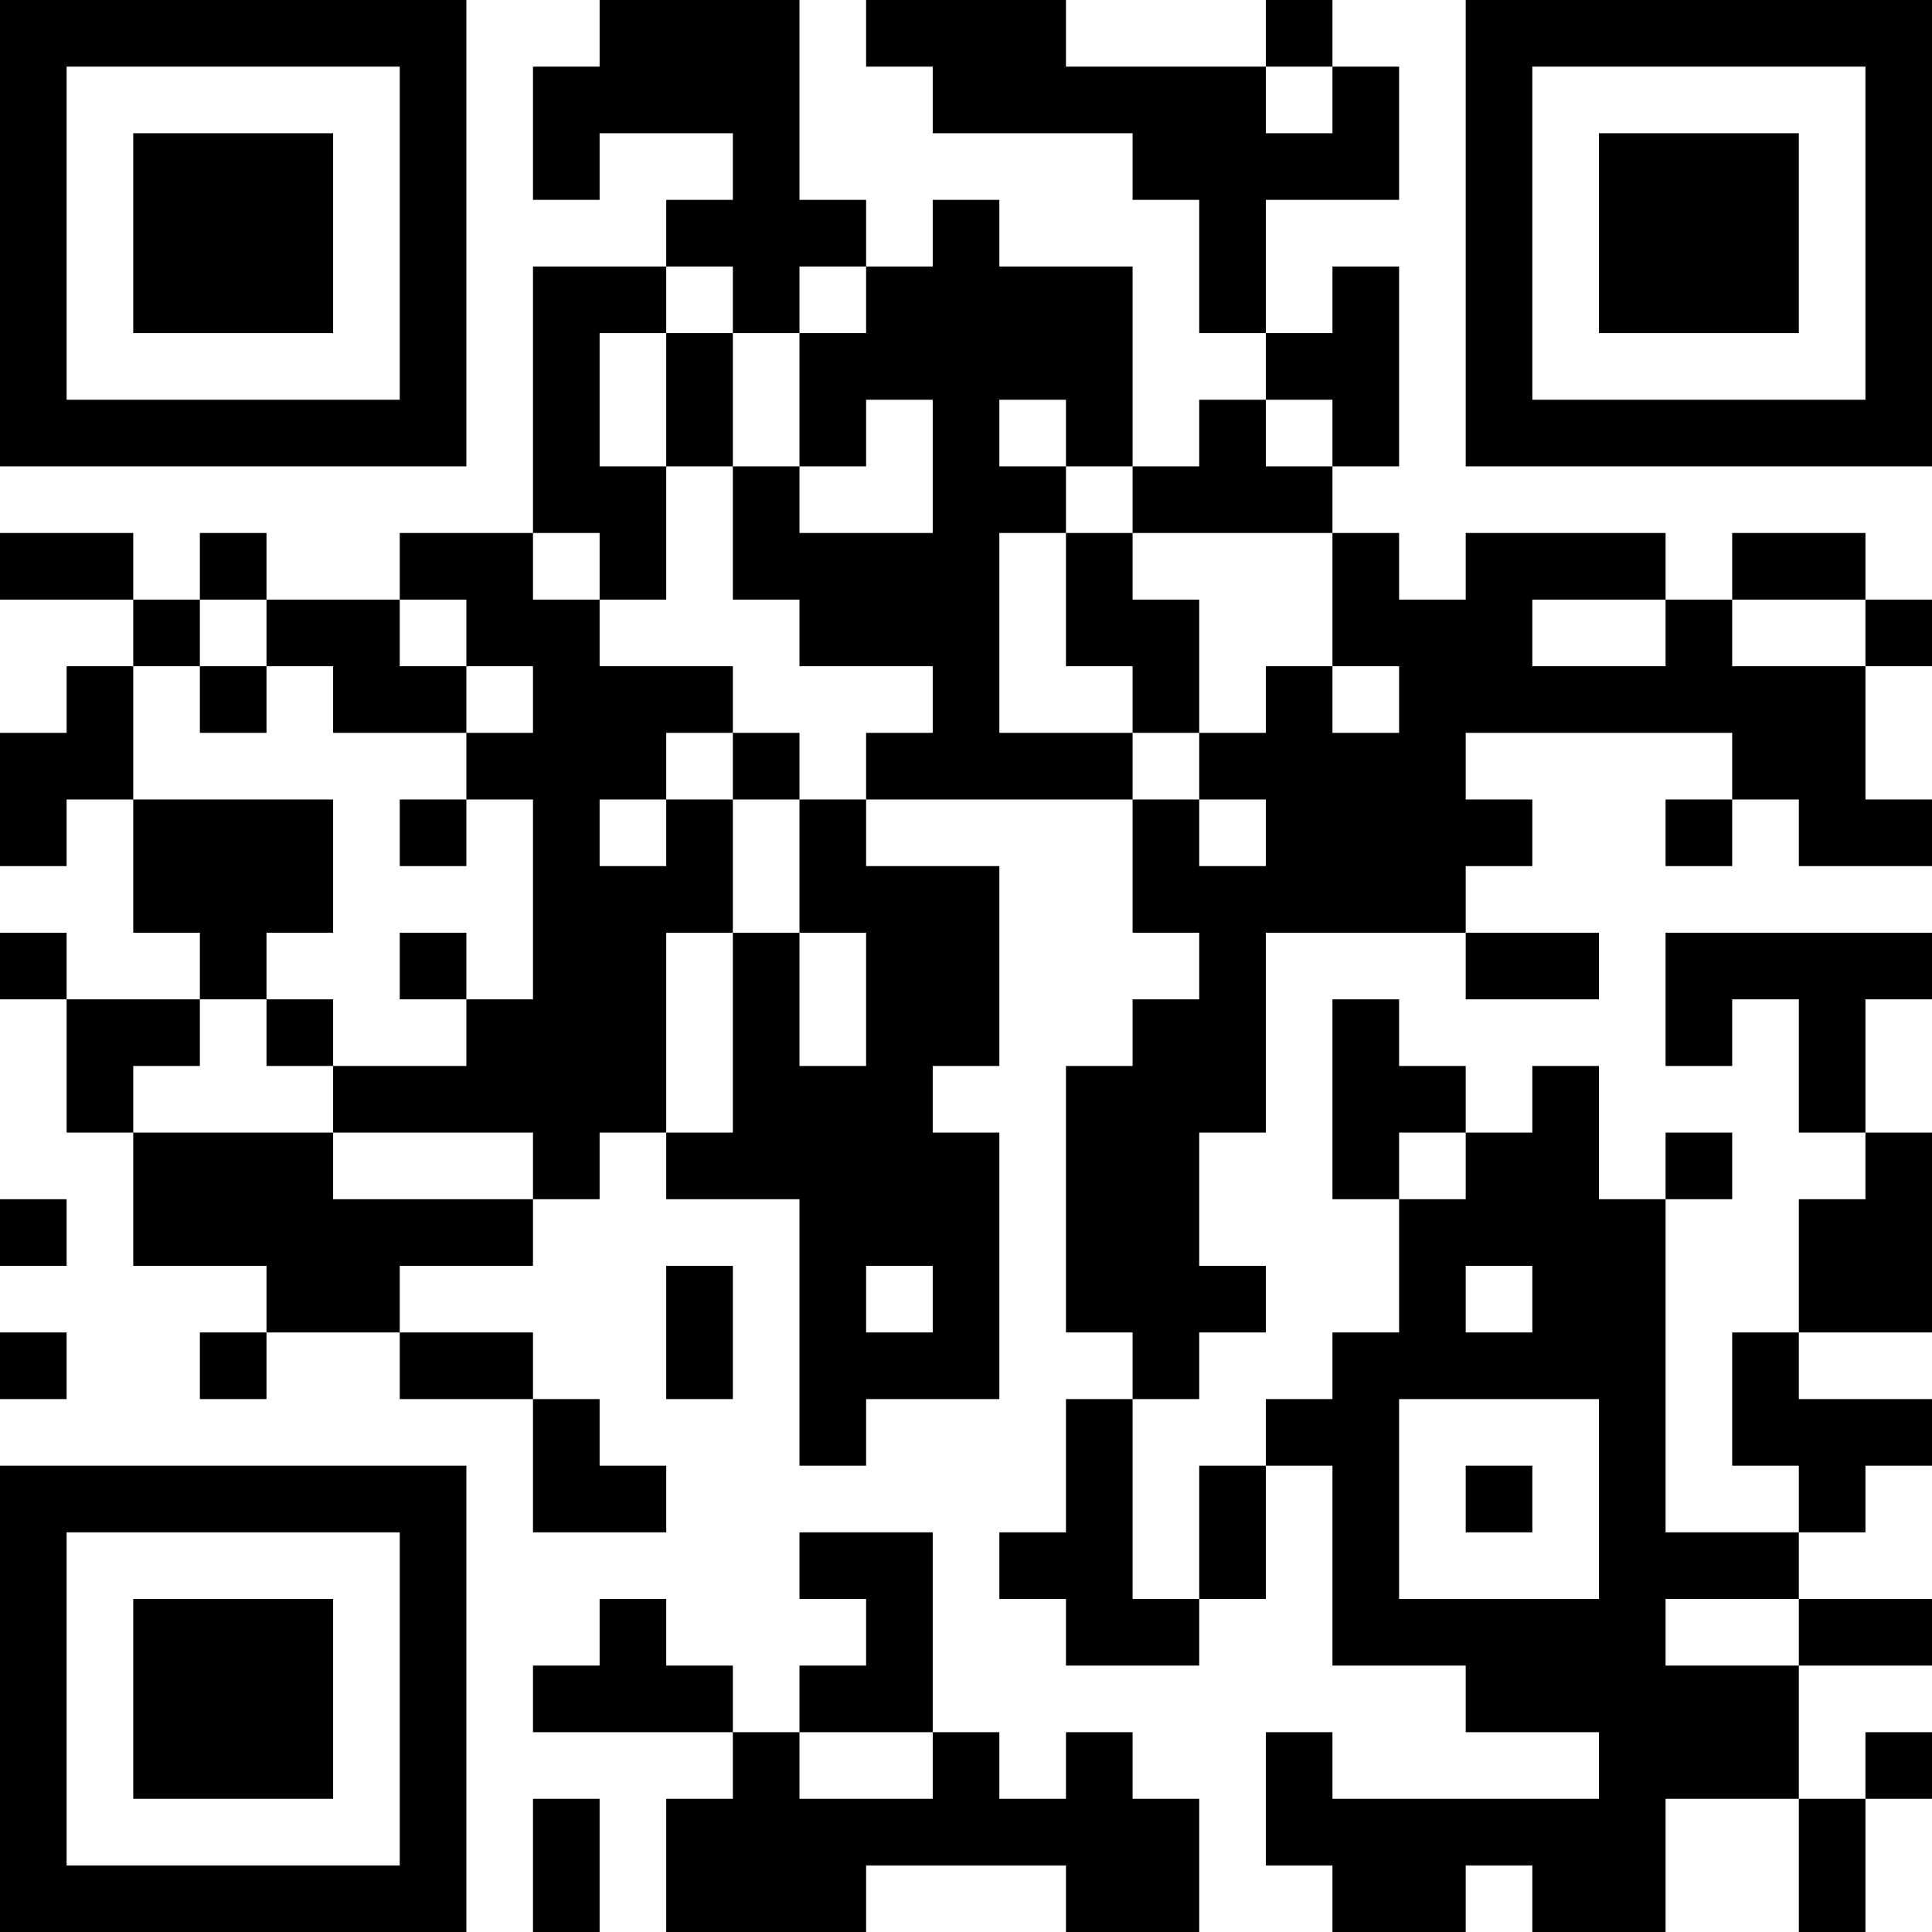 <?xml version="1.0" encoding="UTF-8"?>
<svg xmlns="http://www.w3.org/2000/svg" version="1.1" width="250" height="250" viewBox="0 0 250 250"><rect x="0" y="0" width="250" height="250" fill="#ffffff"/><g transform="scale(8.621)"><g transform="translate(0,0)"><path fill-rule="evenodd" d="M9 0L9 1L8 1L8 3L9 3L9 2L11 2L11 3L10 3L10 4L8 4L8 8L6 8L6 9L4 9L4 8L3 8L3 9L2 9L2 8L0 8L0 9L2 9L2 10L1 10L1 11L0 11L0 13L1 13L1 12L2 12L2 14L3 14L3 15L1 15L1 14L0 14L0 15L1 15L1 17L2 17L2 19L4 19L4 20L3 20L3 21L4 21L4 20L6 20L6 21L8 21L8 23L10 23L10 22L9 22L9 21L8 21L8 20L6 20L6 19L8 19L8 18L9 18L9 17L10 17L10 18L12 18L12 22L13 22L13 21L15 21L15 17L14 17L14 16L15 16L15 13L13 13L13 12L17 12L17 14L18 14L18 15L17 15L17 16L16 16L16 20L17 20L17 21L16 21L16 23L15 23L15 24L16 24L16 25L18 25L18 24L19 24L19 22L20 22L20 25L22 25L22 26L24 26L24 27L20 27L20 26L19 26L19 28L20 28L20 29L22 29L22 28L23 28L23 29L25 29L25 27L27 27L27 29L28 29L28 27L29 27L29 26L28 26L28 27L27 27L27 25L29 25L29 24L27 24L27 23L28 23L28 22L29 22L29 21L27 21L27 20L29 20L29 17L28 17L28 15L29 15L29 14L25 14L25 16L26 16L26 15L27 15L27 17L28 17L28 18L27 18L27 20L26 20L26 22L27 22L27 23L25 23L25 18L26 18L26 17L25 17L25 18L24 18L24 16L23 16L23 17L22 17L22 16L21 16L21 15L20 15L20 18L21 18L21 20L20 20L20 21L19 21L19 22L18 22L18 24L17 24L17 21L18 21L18 20L19 20L19 19L18 19L18 17L19 17L19 14L22 14L22 15L24 15L24 14L22 14L22 13L23 13L23 12L22 12L22 11L26 11L26 12L25 12L25 13L26 13L26 12L27 12L27 13L29 13L29 12L28 12L28 10L29 10L29 9L28 9L28 8L26 8L26 9L25 9L25 8L22 8L22 9L21 9L21 8L20 8L20 7L21 7L21 4L20 4L20 5L19 5L19 3L21 3L21 1L20 1L20 0L19 0L19 1L16 1L16 0L13 0L13 1L14 1L14 2L17 2L17 3L18 3L18 5L19 5L19 6L18 6L18 7L17 7L17 4L15 4L15 3L14 3L14 4L13 4L13 3L12 3L12 0ZM19 1L19 2L20 2L20 1ZM10 4L10 5L9 5L9 7L10 7L10 9L9 9L9 8L8 8L8 9L9 9L9 10L11 10L11 11L10 11L10 12L9 12L9 13L10 13L10 12L11 12L11 14L10 14L10 17L11 17L11 14L12 14L12 16L13 16L13 14L12 14L12 12L13 12L13 11L14 11L14 10L12 10L12 9L11 9L11 7L12 7L12 8L14 8L14 6L13 6L13 7L12 7L12 5L13 5L13 4L12 4L12 5L11 5L11 4ZM10 5L10 7L11 7L11 5ZM15 6L15 7L16 7L16 8L15 8L15 11L17 11L17 12L18 12L18 13L19 13L19 12L18 12L18 11L19 11L19 10L20 10L20 11L21 11L21 10L20 10L20 8L17 8L17 7L16 7L16 6ZM19 6L19 7L20 7L20 6ZM16 8L16 10L17 10L17 11L18 11L18 9L17 9L17 8ZM3 9L3 10L2 10L2 12L5 12L5 14L4 14L4 15L3 15L3 16L2 16L2 17L5 17L5 18L8 18L8 17L5 17L5 16L7 16L7 15L8 15L8 12L7 12L7 11L8 11L8 10L7 10L7 9L6 9L6 10L7 10L7 11L5 11L5 10L4 10L4 9ZM23 9L23 10L25 10L25 9ZM26 9L26 10L28 10L28 9ZM3 10L3 11L4 11L4 10ZM11 11L11 12L12 12L12 11ZM6 12L6 13L7 13L7 12ZM6 14L6 15L7 15L7 14ZM4 15L4 16L5 16L5 15ZM21 17L21 18L22 18L22 17ZM0 18L0 19L1 19L1 18ZM10 19L10 21L11 21L11 19ZM13 19L13 20L14 20L14 19ZM22 19L22 20L23 20L23 19ZM0 20L0 21L1 21L1 20ZM21 21L21 24L24 24L24 21ZM22 22L22 23L23 23L23 22ZM12 23L12 24L13 24L13 25L12 25L12 26L11 26L11 25L10 25L10 24L9 24L9 25L8 25L8 26L11 26L11 27L10 27L10 29L13 29L13 28L16 28L16 29L18 29L18 27L17 27L17 26L16 26L16 27L15 27L15 26L14 26L14 23ZM25 24L25 25L27 25L27 24ZM12 26L12 27L14 27L14 26ZM8 27L8 29L9 29L9 27ZM0 0L0 7L7 7L7 0ZM1 1L1 6L6 6L6 1ZM2 2L2 5L5 5L5 2ZM22 0L22 7L29 7L29 0ZM23 1L23 6L28 6L28 1ZM24 2L24 5L27 5L27 2ZM0 22L0 29L7 29L7 22ZM1 23L1 28L6 28L6 23ZM2 24L2 27L5 27L5 24Z" fill="#000000"/></g></g></svg>
